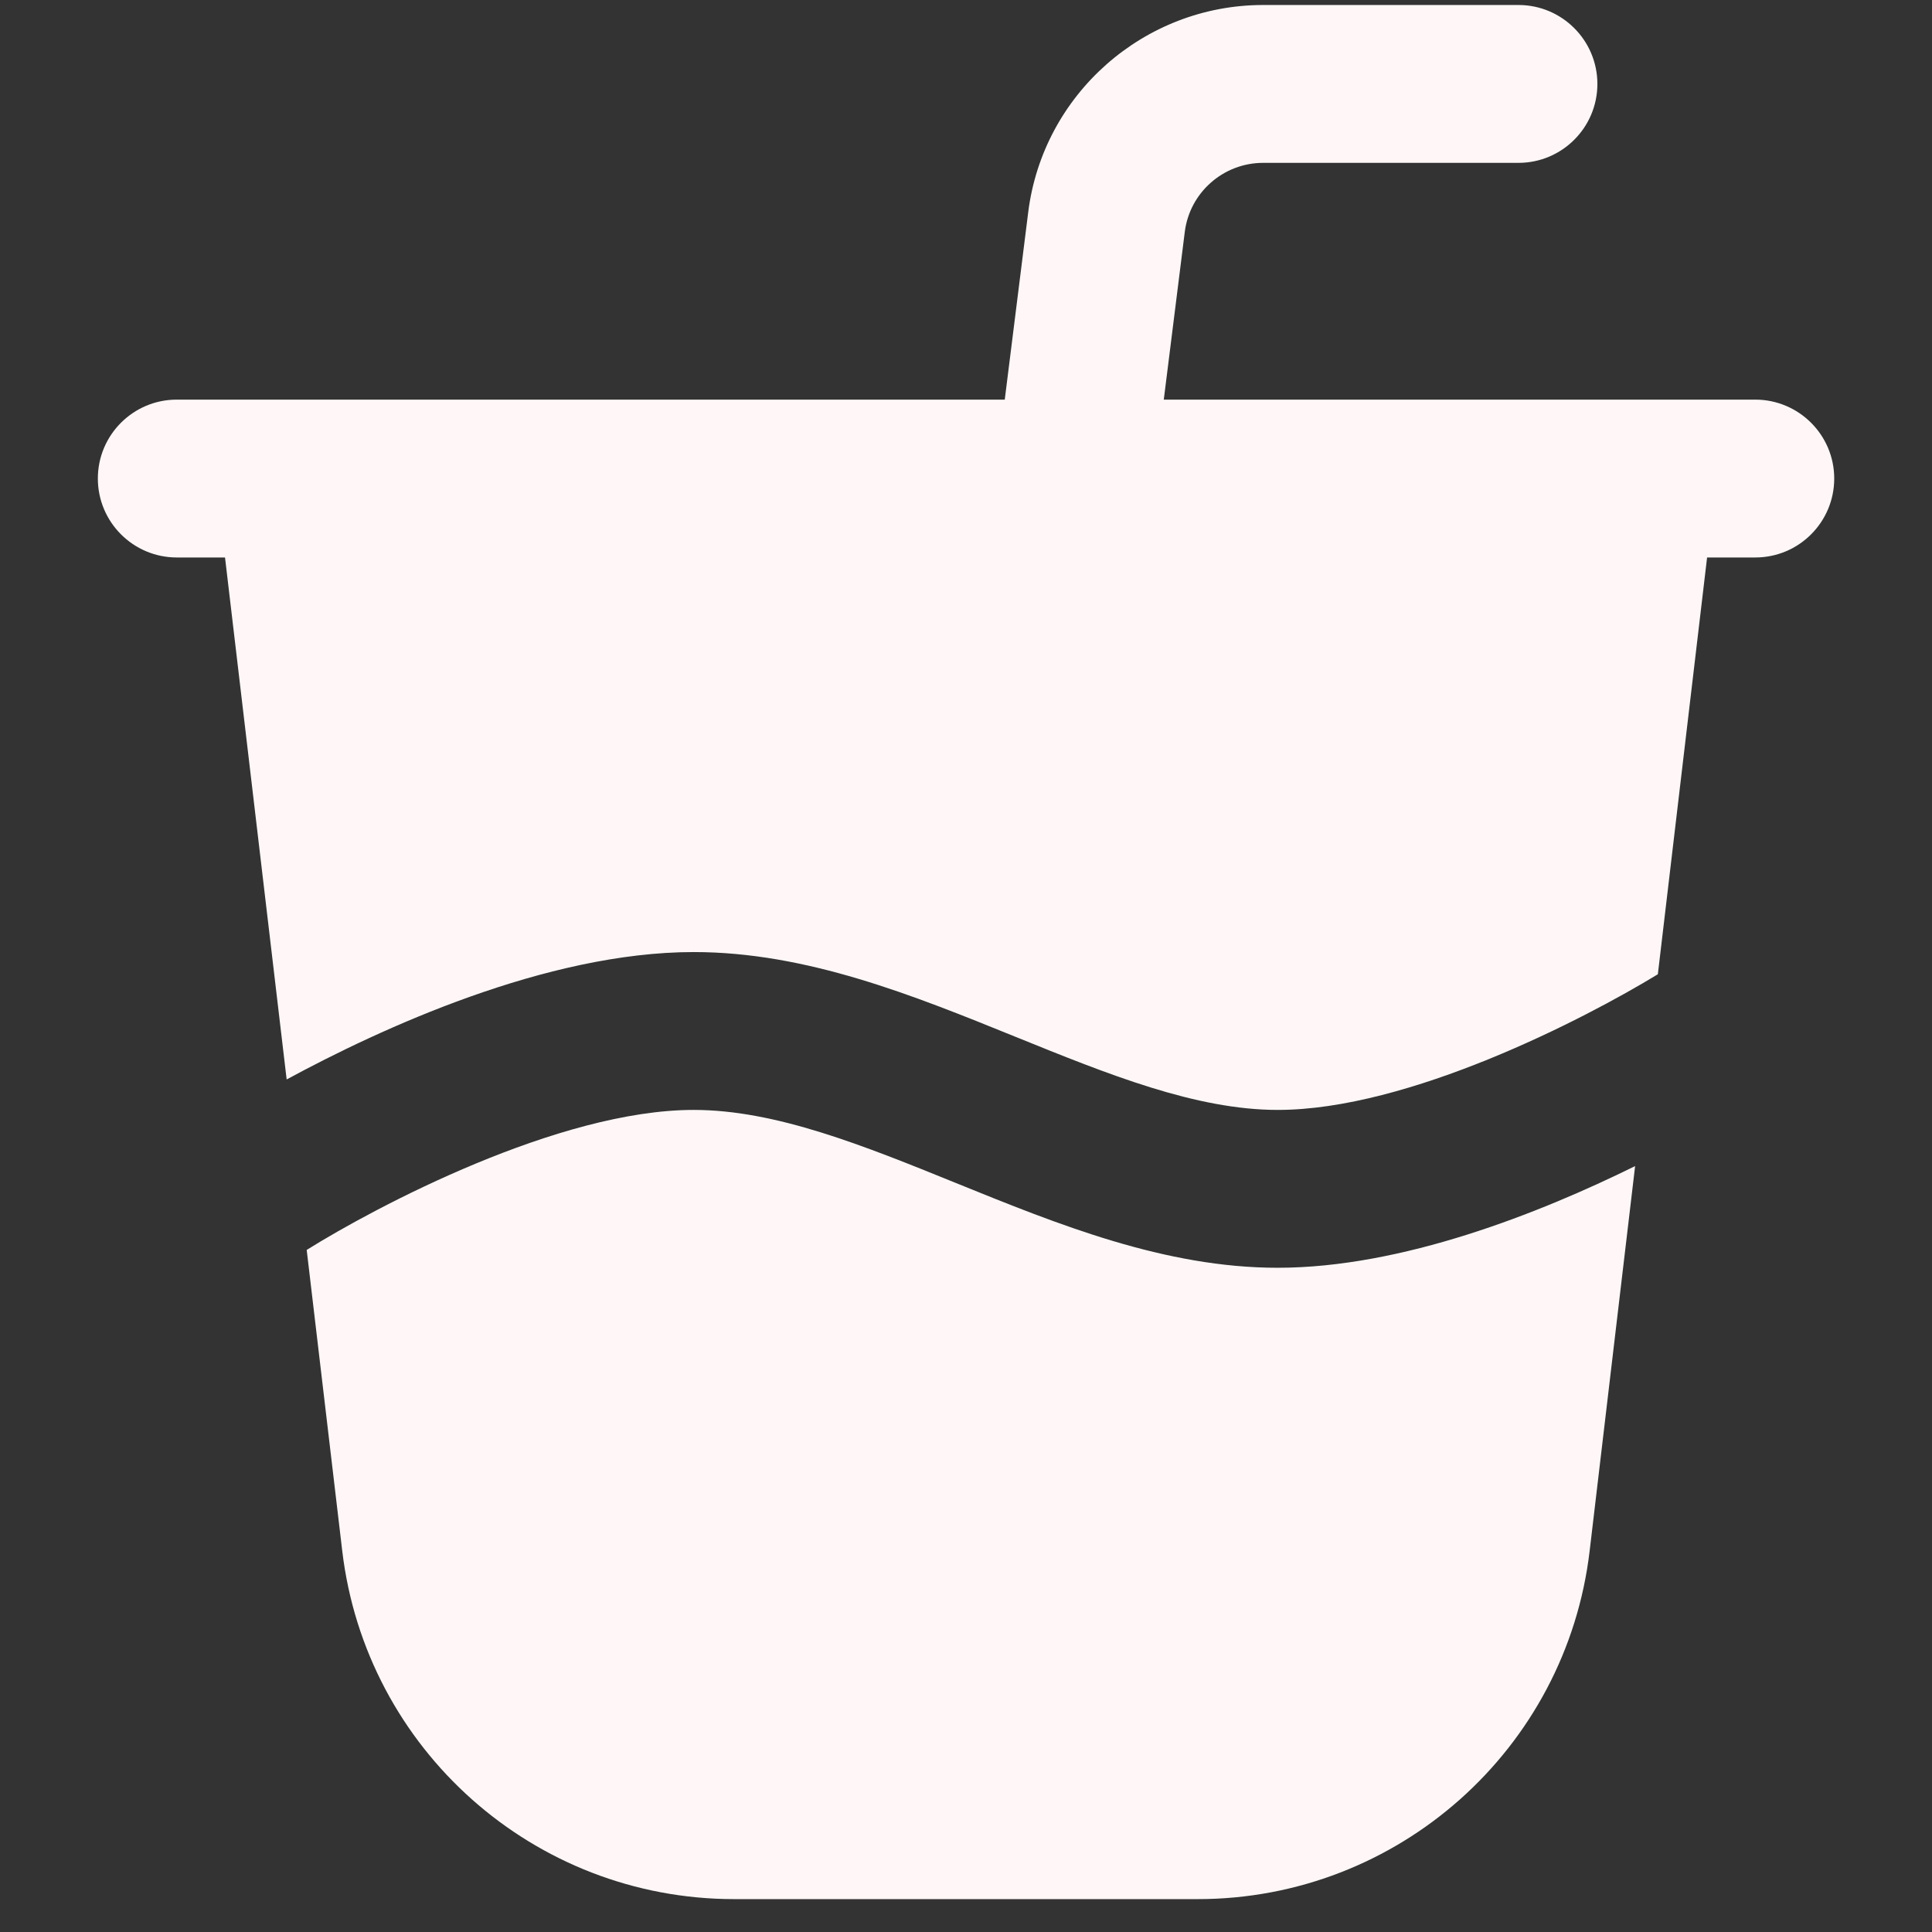 <svg xmlns="http://www.w3.org/2000/svg" width="51" height="51" viewBox="0 0 51 51" fill="none"><rect x="0" y="0" width="51" height="51" fill="#333333" stroke="none"/><g clip-path="url(#clip0_3_20642)"><path d="M43.163 30.782L41.963 40.937C41.346 46.178 36.898 50.132 31.619 50.132H19.379C14.1 50.132 9.654 46.18 9.034 40.937L8.096 32.995C9.931 31.849 14.75 29.299 18.311 29.299C20.475 29.299 22.788 30.236 25.238 31.23C27.948 32.33 30.752 33.466 33.729 33.466C37.006 33.466 40.627 32.032 43.163 30.782ZM46.334 10.549H30.721L31.275 6.124C31.404 5.082 32.294 4.299 33.344 4.299H40.084C41.233 4.299 42.167 3.366 42.167 2.216C42.167 1.066 41.233 0.132 40.084 0.132H33.344C30.2 0.132 27.531 2.484 27.142 5.605L26.523 10.549H4.667C3.517 10.549 2.583 11.482 2.583 12.632C2.583 13.782 3.517 14.716 4.667 14.716H5.94L7.567 28.495C10.031 27.159 14.415 25.132 18.313 25.132C21.288 25.132 24.092 26.268 26.804 27.368C29.254 28.361 31.567 29.299 33.731 29.299C37.179 29.299 41.809 26.909 43.763 25.718L45.063 14.716H46.336C47.486 14.716 48.419 13.782 48.419 12.632C48.419 11.482 47.483 10.549 46.334 10.549Z" fill="#FFF7F7"></path></g><defs><clipPath id="clip0_3_20642"><rect width="50" height="50" fill="white" transform="translate(0.5 0.132)"></rect></clipPath></defs></svg>